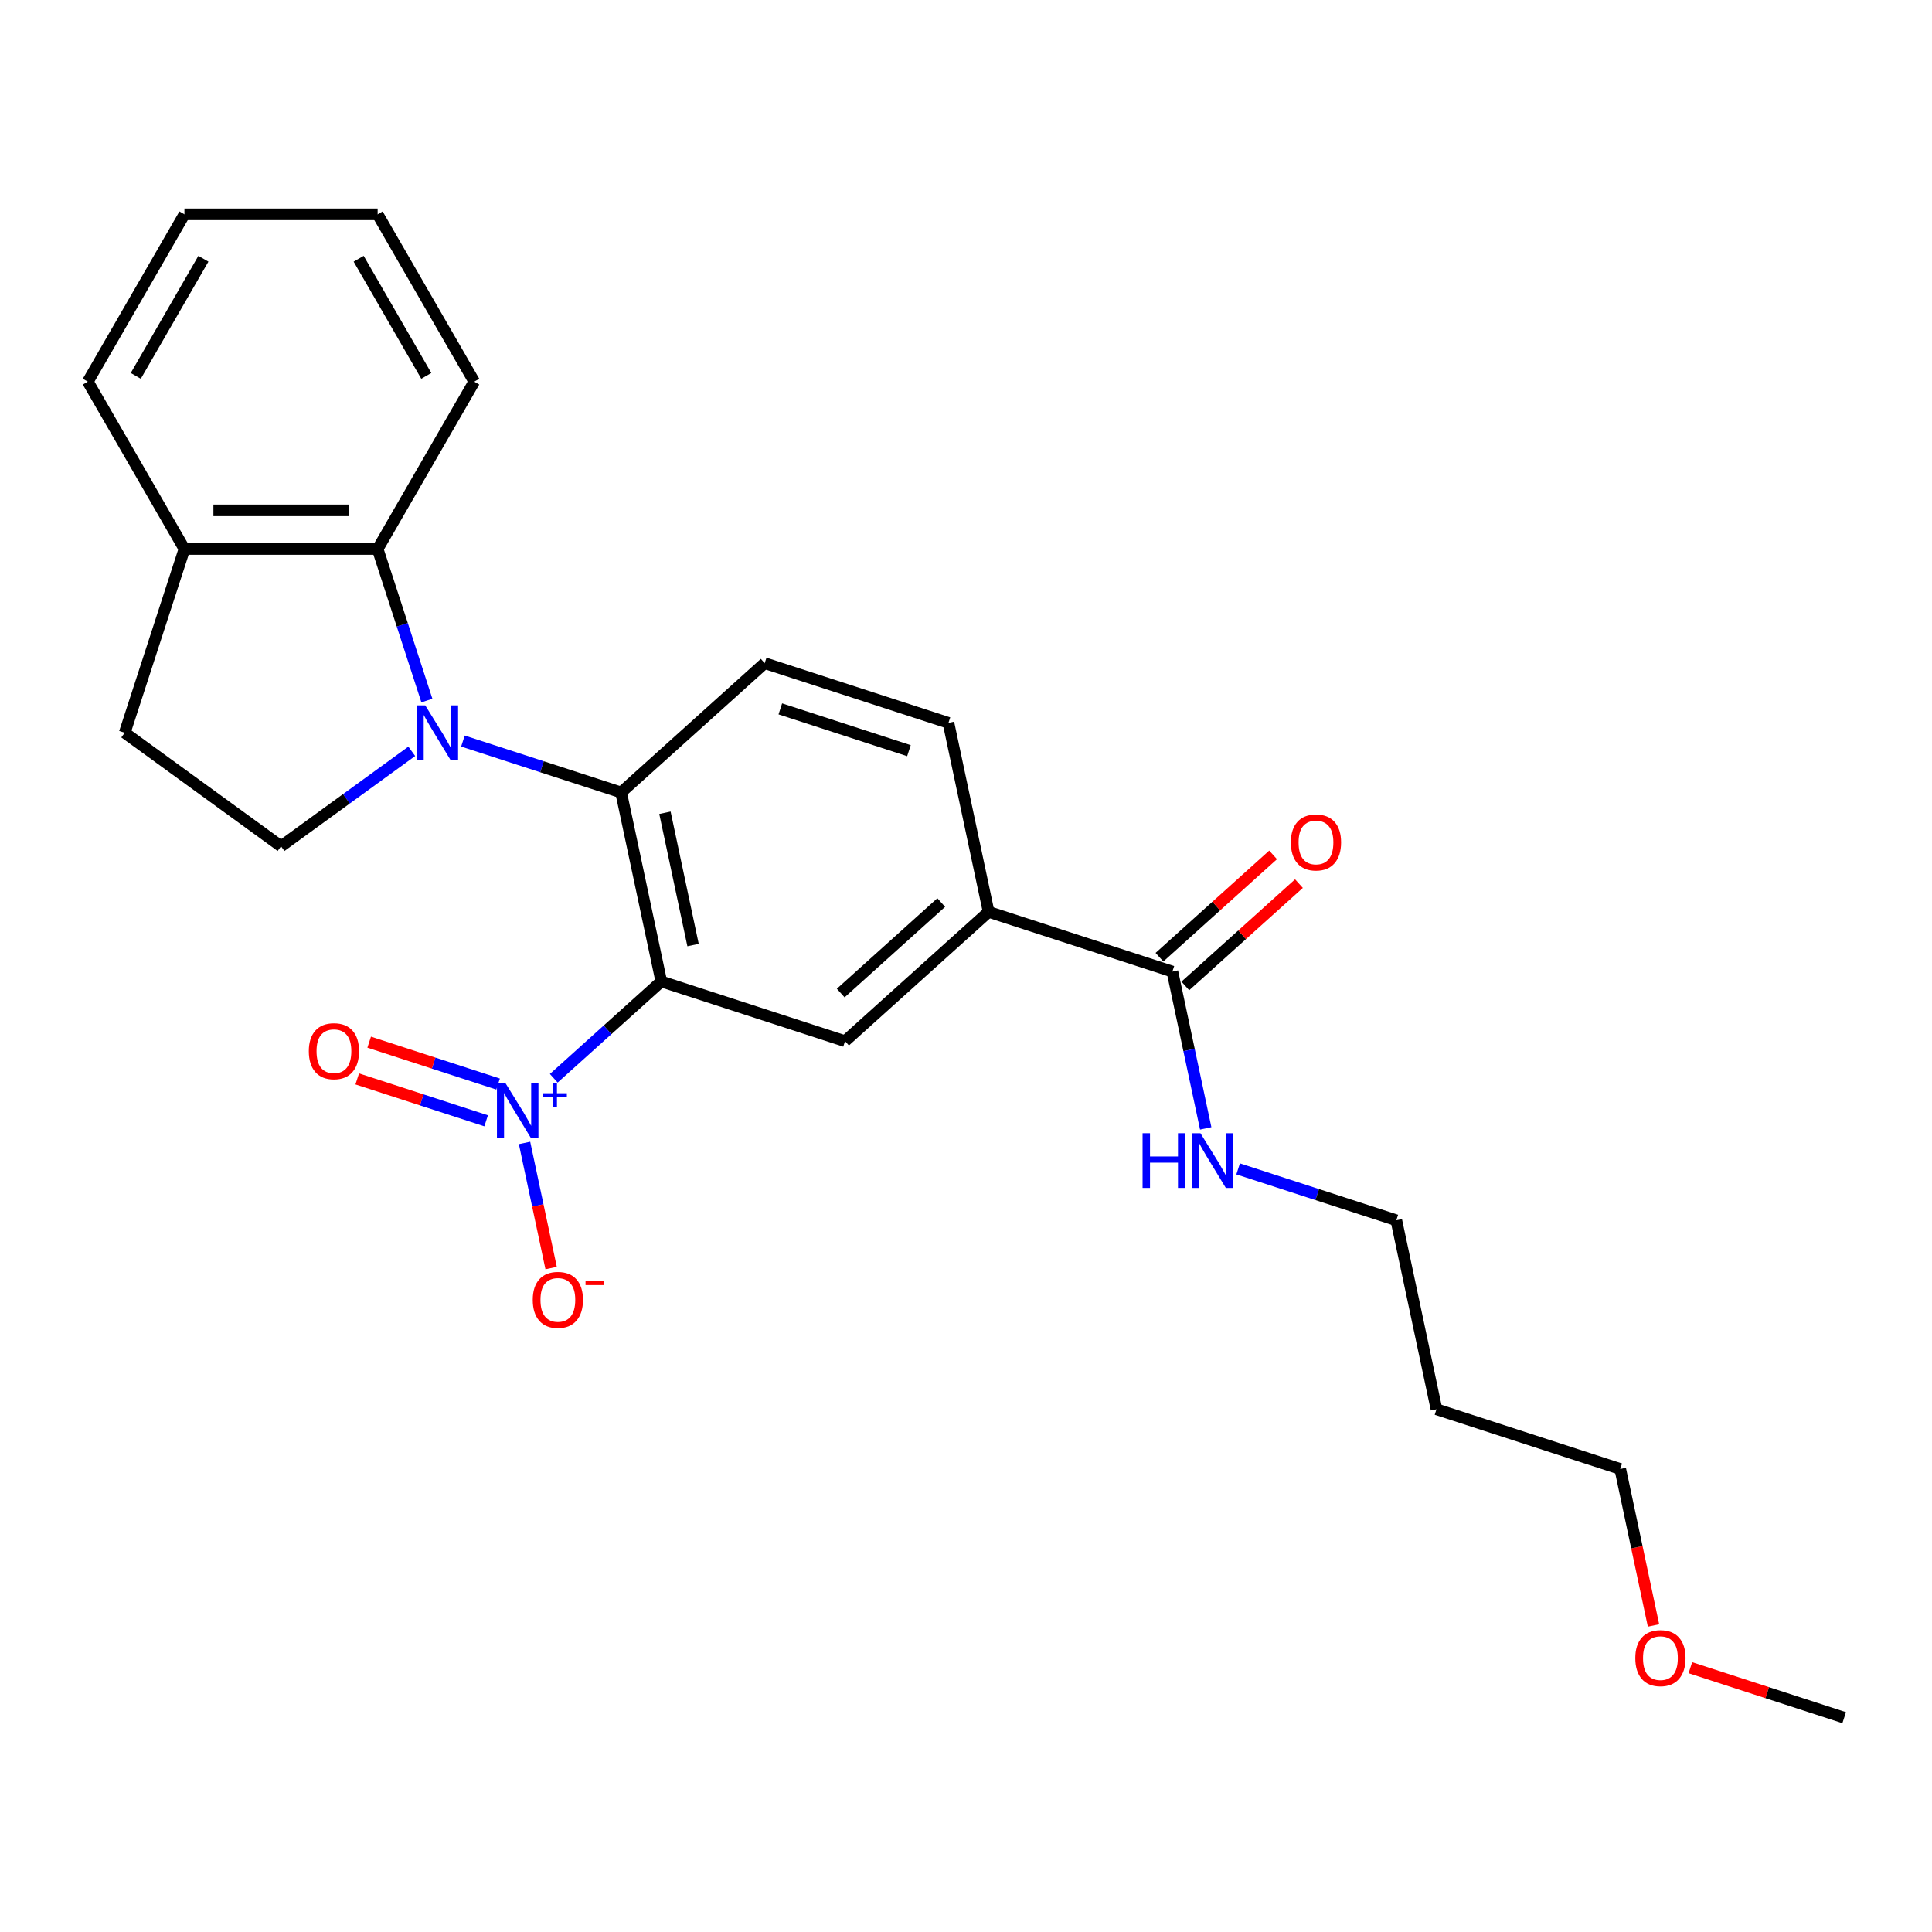 <?xml version='1.0' encoding='iso-8859-1'?>
<svg version='1.1' baseProfile='full'
              xmlns='http://www.w3.org/2000/svg'
                      xmlns:rdkit='http://www.rdkit.org/xml'
                      xmlns:xlink='http://www.w3.org/1999/xlink'
                  xml:space='preserve'
width='1000px' height='1000px' viewBox='0 0 1000 1000'>
<!-- END OF HEADER -->
<rect style='opacity:1.0;fill:#FFFFFF;stroke:none' width='1000' height='1000' x='0' y='0'> </rect>
<path class='bond-1' d='M 342.278,507.994 L 314.452,533.049' style='fill:none;fill-rule:evenodd;stroke:#000000;stroke-width:6px;stroke-linecap:butt;stroke-linejoin:miter;stroke-opacity:1' />
<path class='bond-1' d='M 314.452,533.049 L 286.626,558.104' style='fill:none;fill-rule:evenodd;stroke:#0000FF;stroke-width:6px;stroke-linecap:butt;stroke-linejoin:miter;stroke-opacity:1' />
<path class='bond-2' d='M 342.278,507.994 L 321.485,410.171' style='fill:none;fill-rule:evenodd;stroke:#000000;stroke-width:6px;stroke-linecap:butt;stroke-linejoin:miter;stroke-opacity:1' />
<path class='bond-2' d='M 358.724,489.162 L 344.169,420.686' style='fill:none;fill-rule:evenodd;stroke:#000000;stroke-width:6px;stroke-linecap:butt;stroke-linejoin:miter;stroke-opacity:1' />
<path class='bond-3' d='M 342.278,507.994 L 437.392,538.899' style='fill:none;fill-rule:evenodd;stroke:#000000;stroke-width:6px;stroke-linecap:butt;stroke-linejoin:miter;stroke-opacity:1' />
<path class='bond-0' d='M 239.612,383.569 L 280.548,396.87' style='fill:none;fill-rule:evenodd;stroke:#0000FF;stroke-width:6px;stroke-linecap:butt;stroke-linejoin:miter;stroke-opacity:1' />
<path class='bond-0' d='M 280.548,396.87 L 321.485,410.171' style='fill:none;fill-rule:evenodd;stroke:#000000;stroke-width:6px;stroke-linecap:butt;stroke-linejoin:miter;stroke-opacity:1' />
<path class='bond-4' d='M 220.958,362.607 L 208.213,323.38' style='fill:none;fill-rule:evenodd;stroke:#0000FF;stroke-width:6px;stroke-linecap:butt;stroke-linejoin:miter;stroke-opacity:1' />
<path class='bond-4' d='M 208.213,323.38 L 195.467,284.154' style='fill:none;fill-rule:evenodd;stroke:#000000;stroke-width:6px;stroke-linecap:butt;stroke-linejoin:miter;stroke-opacity:1' />
<path class='bond-5' d='M 213.131,388.887 L 179.297,413.469' style='fill:none;fill-rule:evenodd;stroke:#0000FF;stroke-width:6px;stroke-linecap:butt;stroke-linejoin:miter;stroke-opacity:1' />
<path class='bond-5' d='M 179.297,413.469 L 145.463,438.051' style='fill:none;fill-rule:evenodd;stroke:#000000;stroke-width:6px;stroke-linecap:butt;stroke-linejoin:miter;stroke-opacity:1' />
<path class='bond-9' d='M 271.498,591.573 L 278.382,623.957' style='fill:none;fill-rule:evenodd;stroke:#0000FF;stroke-width:6px;stroke-linecap:butt;stroke-linejoin:miter;stroke-opacity:1' />
<path class='bond-9' d='M 278.382,623.957 L 285.265,656.342' style='fill:none;fill-rule:evenodd;stroke:#FF0000;stroke-width:6px;stroke-linecap:butt;stroke-linejoin:miter;stroke-opacity:1' />
<path class='bond-10' d='M 257.807,561.1 L 224.447,550.26' style='fill:none;fill-rule:evenodd;stroke:#0000FF;stroke-width:6px;stroke-linecap:butt;stroke-linejoin:miter;stroke-opacity:1' />
<path class='bond-10' d='M 224.447,550.26 L 191.086,539.421' style='fill:none;fill-rule:evenodd;stroke:#FF0000;stroke-width:6px;stroke-linecap:butt;stroke-linejoin:miter;stroke-opacity:1' />
<path class='bond-10' d='M 251.627,580.122 L 218.266,569.283' style='fill:none;fill-rule:evenodd;stroke:#0000FF;stroke-width:6px;stroke-linecap:butt;stroke-linejoin:miter;stroke-opacity:1' />
<path class='bond-10' d='M 218.266,569.283 L 184.905,558.443' style='fill:none;fill-rule:evenodd;stroke:#FF0000;stroke-width:6px;stroke-linecap:butt;stroke-linejoin:miter;stroke-opacity:1' />
<path class='bond-8' d='M 321.485,410.171 L 395.806,343.253' style='fill:none;fill-rule:evenodd;stroke:#000000;stroke-width:6px;stroke-linecap:butt;stroke-linejoin:miter;stroke-opacity:1' />
<path class='bond-6' d='M 437.392,538.899 L 511.712,471.98' style='fill:none;fill-rule:evenodd;stroke:#000000;stroke-width:6px;stroke-linecap:butt;stroke-linejoin:miter;stroke-opacity:1' />
<path class='bond-6' d='M 435.156,513.997 L 487.18,467.154' style='fill:none;fill-rule:evenodd;stroke:#000000;stroke-width:6px;stroke-linecap:butt;stroke-linejoin:miter;stroke-opacity:1' />
<path class='bond-11' d='M 195.467,284.154 L 95.459,284.154' style='fill:none;fill-rule:evenodd;stroke:#000000;stroke-width:6px;stroke-linecap:butt;stroke-linejoin:miter;stroke-opacity:1' />
<path class='bond-11' d='M 180.466,264.152 L 110.46,264.152' style='fill:none;fill-rule:evenodd;stroke:#000000;stroke-width:6px;stroke-linecap:butt;stroke-linejoin:miter;stroke-opacity:1' />
<path class='bond-16' d='M 195.467,284.154 L 245.471,197.544' style='fill:none;fill-rule:evenodd;stroke:#000000;stroke-width:6px;stroke-linecap:butt;stroke-linejoin:miter;stroke-opacity:1' />
<path class='bond-13' d='M 145.463,438.051 L 64.554,379.267' style='fill:none;fill-rule:evenodd;stroke:#000000;stroke-width:6px;stroke-linecap:butt;stroke-linejoin:miter;stroke-opacity:1' />
<path class='bond-7' d='M 511.712,471.98 L 606.826,502.884' style='fill:none;fill-rule:evenodd;stroke:#000000;stroke-width:6px;stroke-linecap:butt;stroke-linejoin:miter;stroke-opacity:1' />
<path class='bond-12' d='M 511.712,471.98 L 490.919,374.157' style='fill:none;fill-rule:evenodd;stroke:#000000;stroke-width:6px;stroke-linecap:butt;stroke-linejoin:miter;stroke-opacity:1' />
<path class='bond-14' d='M 613.518,510.316 L 642.928,483.835' style='fill:none;fill-rule:evenodd;stroke:#000000;stroke-width:6px;stroke-linecap:butt;stroke-linejoin:miter;stroke-opacity:1' />
<path class='bond-14' d='M 642.928,483.835 L 672.338,457.354' style='fill:none;fill-rule:evenodd;stroke:#FF0000;stroke-width:6px;stroke-linecap:butt;stroke-linejoin:miter;stroke-opacity:1' />
<path class='bond-14' d='M 600.134,495.452 L 629.544,468.971' style='fill:none;fill-rule:evenodd;stroke:#000000;stroke-width:6px;stroke-linecap:butt;stroke-linejoin:miter;stroke-opacity:1' />
<path class='bond-14' d='M 629.544,468.971 L 658.955,442.49' style='fill:none;fill-rule:evenodd;stroke:#FF0000;stroke-width:6px;stroke-linecap:butt;stroke-linejoin:miter;stroke-opacity:1' />
<path class='bond-15' d='M 606.826,502.884 L 615.452,543.466' style='fill:none;fill-rule:evenodd;stroke:#000000;stroke-width:6px;stroke-linecap:butt;stroke-linejoin:miter;stroke-opacity:1' />
<path class='bond-15' d='M 615.452,543.466 L 624.078,584.047' style='fill:none;fill-rule:evenodd;stroke:#0000FF;stroke-width:6px;stroke-linecap:butt;stroke-linejoin:miter;stroke-opacity:1' />
<path class='bond-25' d='M 395.806,343.253 L 490.919,374.157' style='fill:none;fill-rule:evenodd;stroke:#000000;stroke-width:6px;stroke-linecap:butt;stroke-linejoin:miter;stroke-opacity:1' />
<path class='bond-25' d='M 403.892,366.911 L 470.471,388.544' style='fill:none;fill-rule:evenodd;stroke:#000000;stroke-width:6px;stroke-linecap:butt;stroke-linejoin:miter;stroke-opacity:1' />
<path class='bond-20' d='M 95.459,284.154 L 45.455,197.544' style='fill:none;fill-rule:evenodd;stroke:#000000;stroke-width:6px;stroke-linecap:butt;stroke-linejoin:miter;stroke-opacity:1' />
<path class='bond-26' d='M 95.459,284.154 L 64.554,379.267' style='fill:none;fill-rule:evenodd;stroke:#000000;stroke-width:6px;stroke-linecap:butt;stroke-linejoin:miter;stroke-opacity:1' />
<path class='bond-19' d='M 640.859,605.009 L 681.796,618.31' style='fill:none;fill-rule:evenodd;stroke:#0000FF;stroke-width:6px;stroke-linecap:butt;stroke-linejoin:miter;stroke-opacity:1' />
<path class='bond-19' d='M 681.796,618.31 L 722.732,631.612' style='fill:none;fill-rule:evenodd;stroke:#000000;stroke-width:6px;stroke-linecap:butt;stroke-linejoin:miter;stroke-opacity:1' />
<path class='bond-23' d='M 245.471,197.544 L 195.467,110.934' style='fill:none;fill-rule:evenodd;stroke:#000000;stroke-width:6px;stroke-linecap:butt;stroke-linejoin:miter;stroke-opacity:1' />
<path class='bond-23' d='M 220.649,194.553 L 185.646,133.926' style='fill:none;fill-rule:evenodd;stroke:#000000;stroke-width:6px;stroke-linecap:butt;stroke-linejoin:miter;stroke-opacity:1' />
<path class='bond-17' d='M 743.525,729.435 L 722.732,631.612' style='fill:none;fill-rule:evenodd;stroke:#000000;stroke-width:6px;stroke-linecap:butt;stroke-linejoin:miter;stroke-opacity:1' />
<path class='bond-21' d='M 743.525,729.435 L 838.639,760.339' style='fill:none;fill-rule:evenodd;stroke:#000000;stroke-width:6px;stroke-linecap:butt;stroke-linejoin:miter;stroke-opacity:1' />
<path class='bond-18' d='M 855.857,841.342 L 847.248,800.84' style='fill:none;fill-rule:evenodd;stroke:#FF0000;stroke-width:6px;stroke-linecap:butt;stroke-linejoin:miter;stroke-opacity:1' />
<path class='bond-18' d='M 847.248,800.84 L 838.639,760.339' style='fill:none;fill-rule:evenodd;stroke:#000000;stroke-width:6px;stroke-linecap:butt;stroke-linejoin:miter;stroke-opacity:1' />
<path class='bond-22' d='M 874.932,863.198 L 914.739,876.132' style='fill:none;fill-rule:evenodd;stroke:#FF0000;stroke-width:6px;stroke-linecap:butt;stroke-linejoin:miter;stroke-opacity:1' />
<path class='bond-22' d='M 914.739,876.132 L 954.545,889.066' style='fill:none;fill-rule:evenodd;stroke:#000000;stroke-width:6px;stroke-linecap:butt;stroke-linejoin:miter;stroke-opacity:1' />
<path class='bond-27' d='M 45.455,197.544 L 95.459,110.934' style='fill:none;fill-rule:evenodd;stroke:#000000;stroke-width:6px;stroke-linecap:butt;stroke-linejoin:miter;stroke-opacity:1' />
<path class='bond-27' d='M 70.277,194.553 L 105.28,133.926' style='fill:none;fill-rule:evenodd;stroke:#000000;stroke-width:6px;stroke-linecap:butt;stroke-linejoin:miter;stroke-opacity:1' />
<path class='bond-24' d='M 195.467,110.934 L 95.459,110.934' style='fill:none;fill-rule:evenodd;stroke:#000000;stroke-width:6px;stroke-linecap:butt;stroke-linejoin:miter;stroke-opacity:1' />
<path  class='atom-1' d='M 220.111 365.107
L 229.391 380.107
Q 230.311 381.587, 231.791 384.267
Q 233.271 386.947, 233.351 387.107
L 233.351 365.107
L 237.111 365.107
L 237.111 393.427
L 233.231 393.427
L 223.271 377.027
Q 222.111 375.107, 220.871 372.907
Q 219.671 370.707, 219.311 370.027
L 219.311 393.427
L 215.631 393.427
L 215.631 365.107
L 220.111 365.107
' fill='#0000FF'/>
<path  class='atom-2' d='M 261.697 560.753
L 270.977 575.753
Q 271.897 577.233, 273.377 579.913
Q 274.857 582.593, 274.937 582.753
L 274.937 560.753
L 278.697 560.753
L 278.697 589.073
L 274.817 589.073
L 264.857 572.673
Q 263.697 570.753, 262.457 568.553
Q 261.257 566.353, 260.897 565.673
L 260.897 589.073
L 257.217 589.073
L 257.217 560.753
L 261.697 560.753
' fill='#0000FF'/>
<path  class='atom-2' d='M 281.073 565.858
L 286.063 565.858
L 286.063 560.604
L 288.28 560.604
L 288.28 565.858
L 293.402 565.858
L 293.402 567.759
L 288.28 567.759
L 288.28 573.039
L 286.063 573.039
L 286.063 567.759
L 281.073 567.759
L 281.073 565.858
' fill='#0000FF'/>
<path  class='atom-10' d='M 275.75 672.816
Q 275.75 666.016, 279.11 662.216
Q 282.47 658.416, 288.75 658.416
Q 295.03 658.416, 298.39 662.216
Q 301.75 666.016, 301.75 672.816
Q 301.75 679.696, 298.35 683.616
Q 294.95 687.496, 288.75 687.496
Q 282.51 687.496, 279.11 683.616
Q 275.75 679.736, 275.75 672.816
M 288.75 684.296
Q 293.07 684.296, 295.39 681.416
Q 297.75 678.496, 297.75 672.816
Q 297.75 667.256, 295.39 664.456
Q 293.07 661.616, 288.75 661.616
Q 284.43 661.616, 282.07 664.416
Q 279.75 667.216, 279.75 672.816
Q 279.75 678.536, 282.07 681.416
Q 284.43 684.296, 288.75 684.296
' fill='#FF0000'/>
<path  class='atom-10' d='M 303.07 663.038
L 312.759 663.038
L 312.759 665.15
L 303.07 665.15
L 303.07 663.038
' fill='#FF0000'/>
<path  class='atom-11' d='M 159.844 544.089
Q 159.844 537.289, 163.204 533.489
Q 166.564 529.689, 172.844 529.689
Q 179.124 529.689, 182.484 533.489
Q 185.844 537.289, 185.844 544.089
Q 185.844 550.969, 182.444 554.889
Q 179.044 558.769, 172.844 558.769
Q 166.604 558.769, 163.204 554.889
Q 159.844 551.009, 159.844 544.089
M 172.844 555.569
Q 177.164 555.569, 179.484 552.689
Q 181.844 549.769, 181.844 544.089
Q 181.844 538.529, 179.484 535.729
Q 177.164 532.889, 172.844 532.889
Q 168.524 532.889, 166.164 535.689
Q 163.844 538.489, 163.844 544.089
Q 163.844 549.809, 166.164 552.689
Q 168.524 555.569, 172.844 555.569
' fill='#FF0000'/>
<path  class='atom-15' d='M 668.147 436.046
Q 668.147 429.246, 671.507 425.446
Q 674.867 421.646, 681.147 421.646
Q 687.427 421.646, 690.787 425.446
Q 694.147 429.246, 694.147 436.046
Q 694.147 442.926, 690.747 446.846
Q 687.347 450.726, 681.147 450.726
Q 674.907 450.726, 671.507 446.846
Q 668.147 442.966, 668.147 436.046
M 681.147 447.526
Q 685.467 447.526, 687.787 444.646
Q 690.147 441.726, 690.147 436.046
Q 690.147 430.486, 687.787 427.686
Q 685.467 424.846, 681.147 424.846
Q 676.827 424.846, 674.467 427.646
Q 672.147 430.446, 672.147 436.046
Q 672.147 441.766, 674.467 444.646
Q 676.827 447.526, 681.147 447.526
' fill='#FF0000'/>
<path  class='atom-16' d='M 591.399 586.547
L 595.239 586.547
L 595.239 598.587
L 609.719 598.587
L 609.719 586.547
L 613.559 586.547
L 613.559 614.867
L 609.719 614.867
L 609.719 601.787
L 595.239 601.787
L 595.239 614.867
L 591.399 614.867
L 591.399 586.547
' fill='#0000FF'/>
<path  class='atom-16' d='M 621.359 586.547
L 630.639 601.547
Q 631.559 603.027, 633.039 605.707
Q 634.519 608.387, 634.599 608.547
L 634.599 586.547
L 638.359 586.547
L 638.359 614.867
L 634.479 614.867
L 624.519 598.467
Q 623.359 596.547, 622.119 594.347
Q 620.919 592.147, 620.559 591.467
L 620.559 614.867
L 616.879 614.867
L 616.879 586.547
L 621.359 586.547
' fill='#0000FF'/>
<path  class='atom-19' d='M 846.432 858.242
Q 846.432 851.442, 849.792 847.642
Q 853.152 843.842, 859.432 843.842
Q 865.712 843.842, 869.072 847.642
Q 872.432 851.442, 872.432 858.242
Q 872.432 865.122, 869.032 869.042
Q 865.632 872.922, 859.432 872.922
Q 853.192 872.922, 849.792 869.042
Q 846.432 865.162, 846.432 858.242
M 859.432 869.722
Q 863.752 869.722, 866.072 866.842
Q 868.432 863.922, 868.432 858.242
Q 868.432 852.682, 866.072 849.882
Q 863.752 847.042, 859.432 847.042
Q 855.112 847.042, 852.752 849.842
Q 850.432 852.642, 850.432 858.242
Q 850.432 863.962, 852.752 866.842
Q 855.112 869.722, 859.432 869.722
' fill='#FF0000'/>
</svg>
